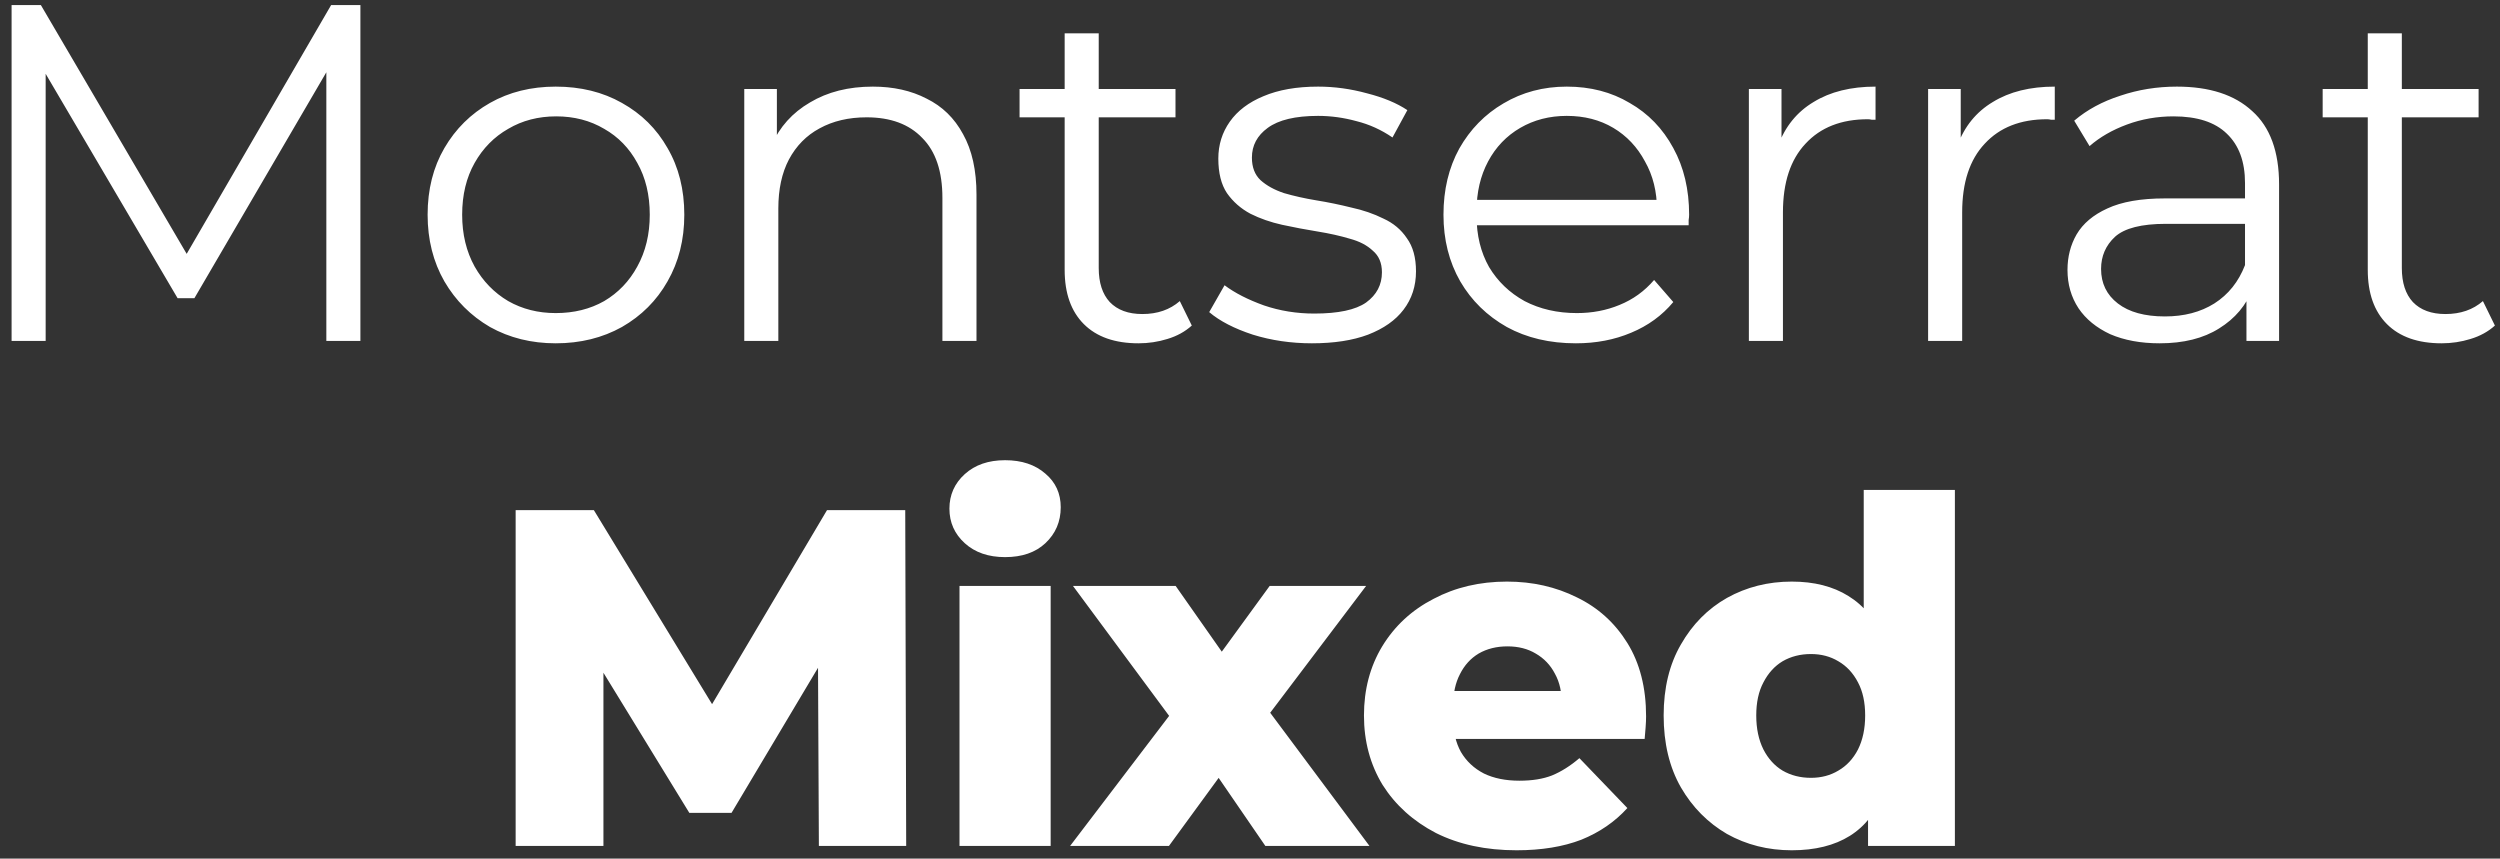 <svg width="198" height="68" viewBox="0 0 198 68" fill="none" xmlns="http://www.w3.org/2000/svg">
<rect x="0" y="0" width="198" height="68" fill="#333333" stroke="none"/>
<path d="M0.918 27V0.4H3.236L15.396 21.148H14.18L26.226 0.4H28.544V27H25.846V4.618H26.492L15.396 23.618H14.066L2.894 4.618H3.616V27H0.918ZM44.013 27.19C42.088 27.19 40.353 26.759 38.807 25.898C37.287 25.011 36.084 23.808 35.197 22.288C34.311 20.743 33.867 18.982 33.867 17.006C33.867 15.005 34.311 13.244 35.197 11.724C36.084 10.204 37.287 9.013 38.807 8.152C40.327 7.291 42.063 6.86 44.013 6.86C45.989 6.86 47.737 7.291 49.257 8.152C50.803 9.013 52.006 10.204 52.867 11.724C53.754 13.244 54.197 15.005 54.197 17.006C54.197 18.982 53.754 20.743 52.867 22.288C52.006 23.808 50.803 25.011 49.257 25.898C47.712 26.759 45.964 27.19 44.013 27.19ZM44.013 24.796C45.457 24.796 46.737 24.479 47.851 23.846C48.966 23.187 49.84 22.275 50.473 21.11C51.132 19.919 51.461 18.551 51.461 17.006C51.461 15.435 51.132 14.067 50.473 12.902C49.84 11.737 48.966 10.837 47.851 10.204C46.737 9.545 45.47 9.216 44.051 9.216C42.633 9.216 41.366 9.545 40.251 10.204C39.137 10.837 38.25 11.737 37.591 12.902C36.933 14.067 36.603 15.435 36.603 17.006C36.603 18.551 36.933 19.919 37.591 21.11C38.25 22.275 39.137 23.187 40.251 23.846C41.366 24.479 42.62 24.796 44.013 24.796ZM69.129 6.86C70.751 6.86 72.169 7.177 73.385 7.81C74.627 8.418 75.59 9.355 76.273 10.622C76.983 11.889 77.338 13.485 77.338 15.41V27H74.639V15.676C74.639 13.573 74.108 11.99 73.043 10.926C72.005 9.837 70.535 9.292 68.635 9.292C67.217 9.292 65.975 9.583 64.912 10.166C63.873 10.723 63.062 11.547 62.48 12.636C61.922 13.7 61.644 14.992 61.644 16.512V27H58.946V7.05H61.529V12.522L61.111 11.496C61.745 10.052 62.758 8.925 64.151 8.114C65.545 7.278 67.204 6.86 69.129 6.86ZM90.173 27.19C88.299 27.19 86.855 26.683 85.841 25.67C84.828 24.657 84.321 23.225 84.321 21.376V2.642H87.019V21.224C87.019 22.389 87.311 23.289 87.893 23.922C88.501 24.555 89.363 24.872 90.477 24.872C91.668 24.872 92.656 24.53 93.441 23.846L94.391 25.784C93.859 26.265 93.213 26.62 92.453 26.848C91.719 27.076 90.959 27.19 90.173 27.19ZM80.749 9.292V7.05H93.099V9.292H80.749ZM103.901 27.19C102.254 27.19 100.696 26.962 99.227 26.506C97.757 26.025 96.605 25.429 95.769 24.72L96.985 22.592C97.795 23.2 98.834 23.732 100.101 24.188C101.367 24.619 102.697 24.834 104.091 24.834C105.991 24.834 107.359 24.543 108.195 23.96C109.031 23.352 109.449 22.554 109.449 21.566C109.449 20.831 109.208 20.261 108.727 19.856C108.271 19.425 107.663 19.109 106.903 18.906C106.143 18.678 105.294 18.488 104.357 18.336C103.419 18.184 102.482 18.007 101.545 17.804C100.633 17.601 99.797 17.31 99.037 16.93C98.277 16.525 97.656 15.98 97.175 15.296C96.719 14.612 96.491 13.7 96.491 12.56C96.491 11.471 96.795 10.495 97.403 9.634C98.011 8.773 98.897 8.101 100.063 7.62C101.253 7.113 102.697 6.86 104.395 6.86C105.687 6.86 106.979 7.037 108.271 7.392C109.563 7.721 110.627 8.165 111.463 8.722L110.285 10.888C109.398 10.28 108.448 9.849 107.435 9.596C106.421 9.317 105.408 9.178 104.395 9.178C102.596 9.178 101.266 9.495 100.405 10.128C99.569 10.736 99.151 11.521 99.151 12.484C99.151 13.244 99.379 13.839 99.835 14.27C100.316 14.701 100.937 15.043 101.697 15.296C102.482 15.524 103.331 15.714 104.243 15.866C105.18 16.018 106.105 16.208 107.017 16.436C107.954 16.639 108.803 16.93 109.563 17.31C110.348 17.665 110.969 18.184 111.425 18.868C111.906 19.527 112.147 20.401 112.147 21.49C112.147 22.655 111.817 23.669 111.159 24.53C110.525 25.366 109.588 26.025 108.347 26.506C107.131 26.962 105.649 27.19 103.901 27.19ZM124.811 27.19C122.734 27.19 120.91 26.759 119.339 25.898C117.769 25.011 116.54 23.808 115.653 22.288C114.767 20.743 114.323 18.982 114.323 17.006C114.323 15.03 114.741 13.282 115.577 11.762C116.439 10.242 117.604 9.051 119.073 8.19C120.568 7.303 122.24 6.86 124.089 6.86C125.964 6.86 127.623 7.291 129.067 8.152C130.537 8.988 131.689 10.179 132.525 11.724C133.361 13.244 133.779 15.005 133.779 17.006C133.779 17.133 133.767 17.272 133.741 17.424C133.741 17.551 133.741 17.69 133.741 17.842H116.375V15.828H132.297L131.233 16.626C131.233 15.182 130.917 13.903 130.283 12.788C129.675 11.648 128.839 10.761 127.775 10.128C126.711 9.495 125.483 9.178 124.089 9.178C122.721 9.178 121.493 9.495 120.403 10.128C119.314 10.761 118.465 11.648 117.857 12.788C117.249 13.928 116.945 15.233 116.945 16.702V17.12C116.945 18.64 117.275 19.983 117.933 21.148C118.617 22.288 119.555 23.187 120.745 23.846C121.961 24.479 123.342 24.796 124.887 24.796C126.103 24.796 127.231 24.581 128.269 24.15C129.333 23.719 130.245 23.061 131.005 22.174L132.525 23.922C131.639 24.986 130.524 25.797 129.181 26.354C127.864 26.911 126.407 27.19 124.811 27.19ZM138.511 27V7.05H141.095V12.484L140.829 11.534C141.386 10.014 142.324 8.861 143.641 8.076C144.958 7.265 146.592 6.86 148.543 6.86V9.482C148.442 9.482 148.34 9.482 148.239 9.482C148.138 9.457 148.036 9.444 147.935 9.444C145.832 9.444 144.186 10.09 142.995 11.382C141.804 12.649 141.209 14.46 141.209 16.816V27H138.511ZM152.706 27V7.05H155.29V12.484L155.024 11.534C155.581 10.014 156.519 8.861 157.836 8.076C159.153 7.265 160.787 6.86 162.738 6.86V9.482C162.637 9.482 162.535 9.482 162.434 9.482C162.333 9.457 162.231 9.444 162.13 9.444C160.027 9.444 158.381 10.09 157.19 11.382C155.999 12.649 155.404 14.46 155.404 16.816V27H152.706ZM177.919 27V22.592L177.805 21.87V14.498C177.805 12.801 177.323 11.496 176.361 10.584C175.423 9.672 174.017 9.216 172.143 9.216C170.851 9.216 169.622 9.431 168.457 9.862C167.291 10.293 166.303 10.863 165.493 11.572L164.277 9.558C165.29 8.697 166.506 8.038 167.925 7.582C169.343 7.101 170.838 6.86 172.409 6.86C174.993 6.86 176.981 7.506 178.375 8.798C179.793 10.065 180.503 12.003 180.503 14.612V27H177.919ZM171.041 27.19C169.546 27.19 168.241 26.949 167.127 26.468C166.037 25.961 165.201 25.277 164.619 24.416C164.036 23.529 163.745 22.516 163.745 21.376C163.745 20.337 163.985 19.4 164.467 18.564C164.973 17.703 165.784 17.019 166.899 16.512C168.039 15.98 169.559 15.714 171.459 15.714H178.337V17.728H171.535C169.609 17.728 168.267 18.07 167.507 18.754C166.772 19.438 166.405 20.287 166.405 21.3C166.405 22.44 166.848 23.352 167.735 24.036C168.621 24.72 169.863 25.062 171.459 25.062C172.979 25.062 174.283 24.72 175.373 24.036C176.487 23.327 177.298 22.313 177.805 20.996L178.413 22.858C177.906 24.175 177.019 25.227 175.753 26.012C174.511 26.797 172.941 27.19 171.041 27.19ZM193.379 27.19C191.504 27.19 190.06 26.683 189.047 25.67C188.034 24.657 187.527 23.225 187.527 21.376V2.642H190.225V21.224C190.225 22.389 190.516 23.289 191.099 23.922C191.707 24.555 192.568 24.872 193.683 24.872C194.874 24.872 195.862 24.53 196.647 23.846L197.597 25.784C197.065 26.265 196.419 26.62 195.659 26.848C194.924 27.076 194.164 27.19 193.379 27.19ZM183.955 9.292V7.05H196.305V9.292H183.955ZM40.839 67V40.4H47.032L58.053 58.488H54.785L65.501 40.4H71.695L71.77 67H64.855L64.778 50.926H65.957L57.938 64.378H54.594L46.349 50.926H47.792V67H40.839ZM75.992 67V46.404H83.212V67H75.992ZM79.602 44.124C78.285 44.124 77.221 43.757 76.41 43.022C75.6 42.287 75.194 41.375 75.194 40.286C75.194 39.197 75.6 38.285 76.41 37.55C77.221 36.815 78.285 36.448 79.602 36.448C80.92 36.448 81.984 36.803 82.794 37.512C83.605 38.196 84.01 39.083 84.01 40.172C84.01 41.312 83.605 42.262 82.794 43.022C82.009 43.757 80.945 44.124 79.602 44.124ZM84.751 67L94.213 54.574L94.061 58.678L84.978 46.404H93.111L98.203 53.662L95.162 53.814L100.559 46.404H108.197L99.115 58.412V54.46L108.463 67H100.217L94.897 59.248L97.936 59.666L92.579 67H84.751ZM120.11 67.342C117.678 67.342 115.55 66.886 113.726 65.974C111.927 65.037 110.521 63.77 109.508 62.174C108.52 60.553 108.026 58.716 108.026 56.664C108.026 54.612 108.507 52.788 109.47 51.192C110.458 49.571 111.813 48.317 113.536 47.43C115.259 46.518 117.197 46.062 119.35 46.062C121.377 46.062 123.226 46.48 124.898 47.316C126.57 48.127 127.9 49.33 128.888 50.926C129.876 52.522 130.37 54.46 130.37 56.74C130.37 56.993 130.357 57.285 130.332 57.614C130.307 57.943 130.281 58.247 130.256 58.526H113.954V54.726H126.418L123.682 55.79C123.707 54.853 123.53 54.042 123.15 53.358C122.795 52.674 122.289 52.142 121.63 51.762C120.997 51.382 120.249 51.192 119.388 51.192C118.527 51.192 117.767 51.382 117.108 51.762C116.475 52.142 115.981 52.687 115.626 53.396C115.271 54.08 115.094 54.891 115.094 55.828V56.93C115.094 57.943 115.297 58.817 115.702 59.552C116.133 60.287 116.741 60.857 117.526 61.262C118.311 61.642 119.249 61.832 120.338 61.832C121.351 61.832 122.213 61.693 122.922 61.414C123.657 61.11 124.379 60.654 125.088 60.046L128.888 63.998C127.9 65.087 126.684 65.923 125.24 66.506C123.796 67.063 122.086 67.342 120.11 67.342ZM141.907 67.342C140.032 67.342 138.322 66.911 136.777 66.05C135.257 65.163 134.041 63.935 133.129 62.364C132.217 60.768 131.761 58.868 131.761 56.664C131.761 54.485 132.217 52.611 133.129 51.04C134.041 49.444 135.257 48.215 136.777 47.354C138.322 46.493 140.032 46.062 141.907 46.062C143.68 46.062 145.175 46.442 146.391 47.202C147.632 47.962 148.57 49.127 149.203 50.698C149.836 52.269 150.153 54.257 150.153 56.664C150.153 59.121 149.849 61.135 149.241 62.706C148.633 64.277 147.721 65.442 146.505 66.202C145.289 66.962 143.756 67.342 141.907 67.342ZM143.427 61.604C144.238 61.604 144.96 61.414 145.593 61.034C146.252 60.654 146.771 60.097 147.151 59.362C147.531 58.602 147.721 57.703 147.721 56.664C147.721 55.625 147.531 54.751 147.151 54.042C146.771 53.307 146.252 52.75 145.593 52.37C144.96 51.99 144.238 51.8 143.427 51.8C142.591 51.8 141.844 51.99 141.185 52.37C140.552 52.75 140.045 53.307 139.665 54.042C139.285 54.751 139.095 55.625 139.095 56.664C139.095 57.703 139.285 58.602 139.665 59.362C140.045 60.097 140.552 60.654 141.185 61.034C141.844 61.414 142.591 61.604 143.427 61.604ZM147.949 67V63.466L147.987 56.664L147.607 49.862V38.804H154.827V67H147.949Z" fill="white"/>
</svg>
